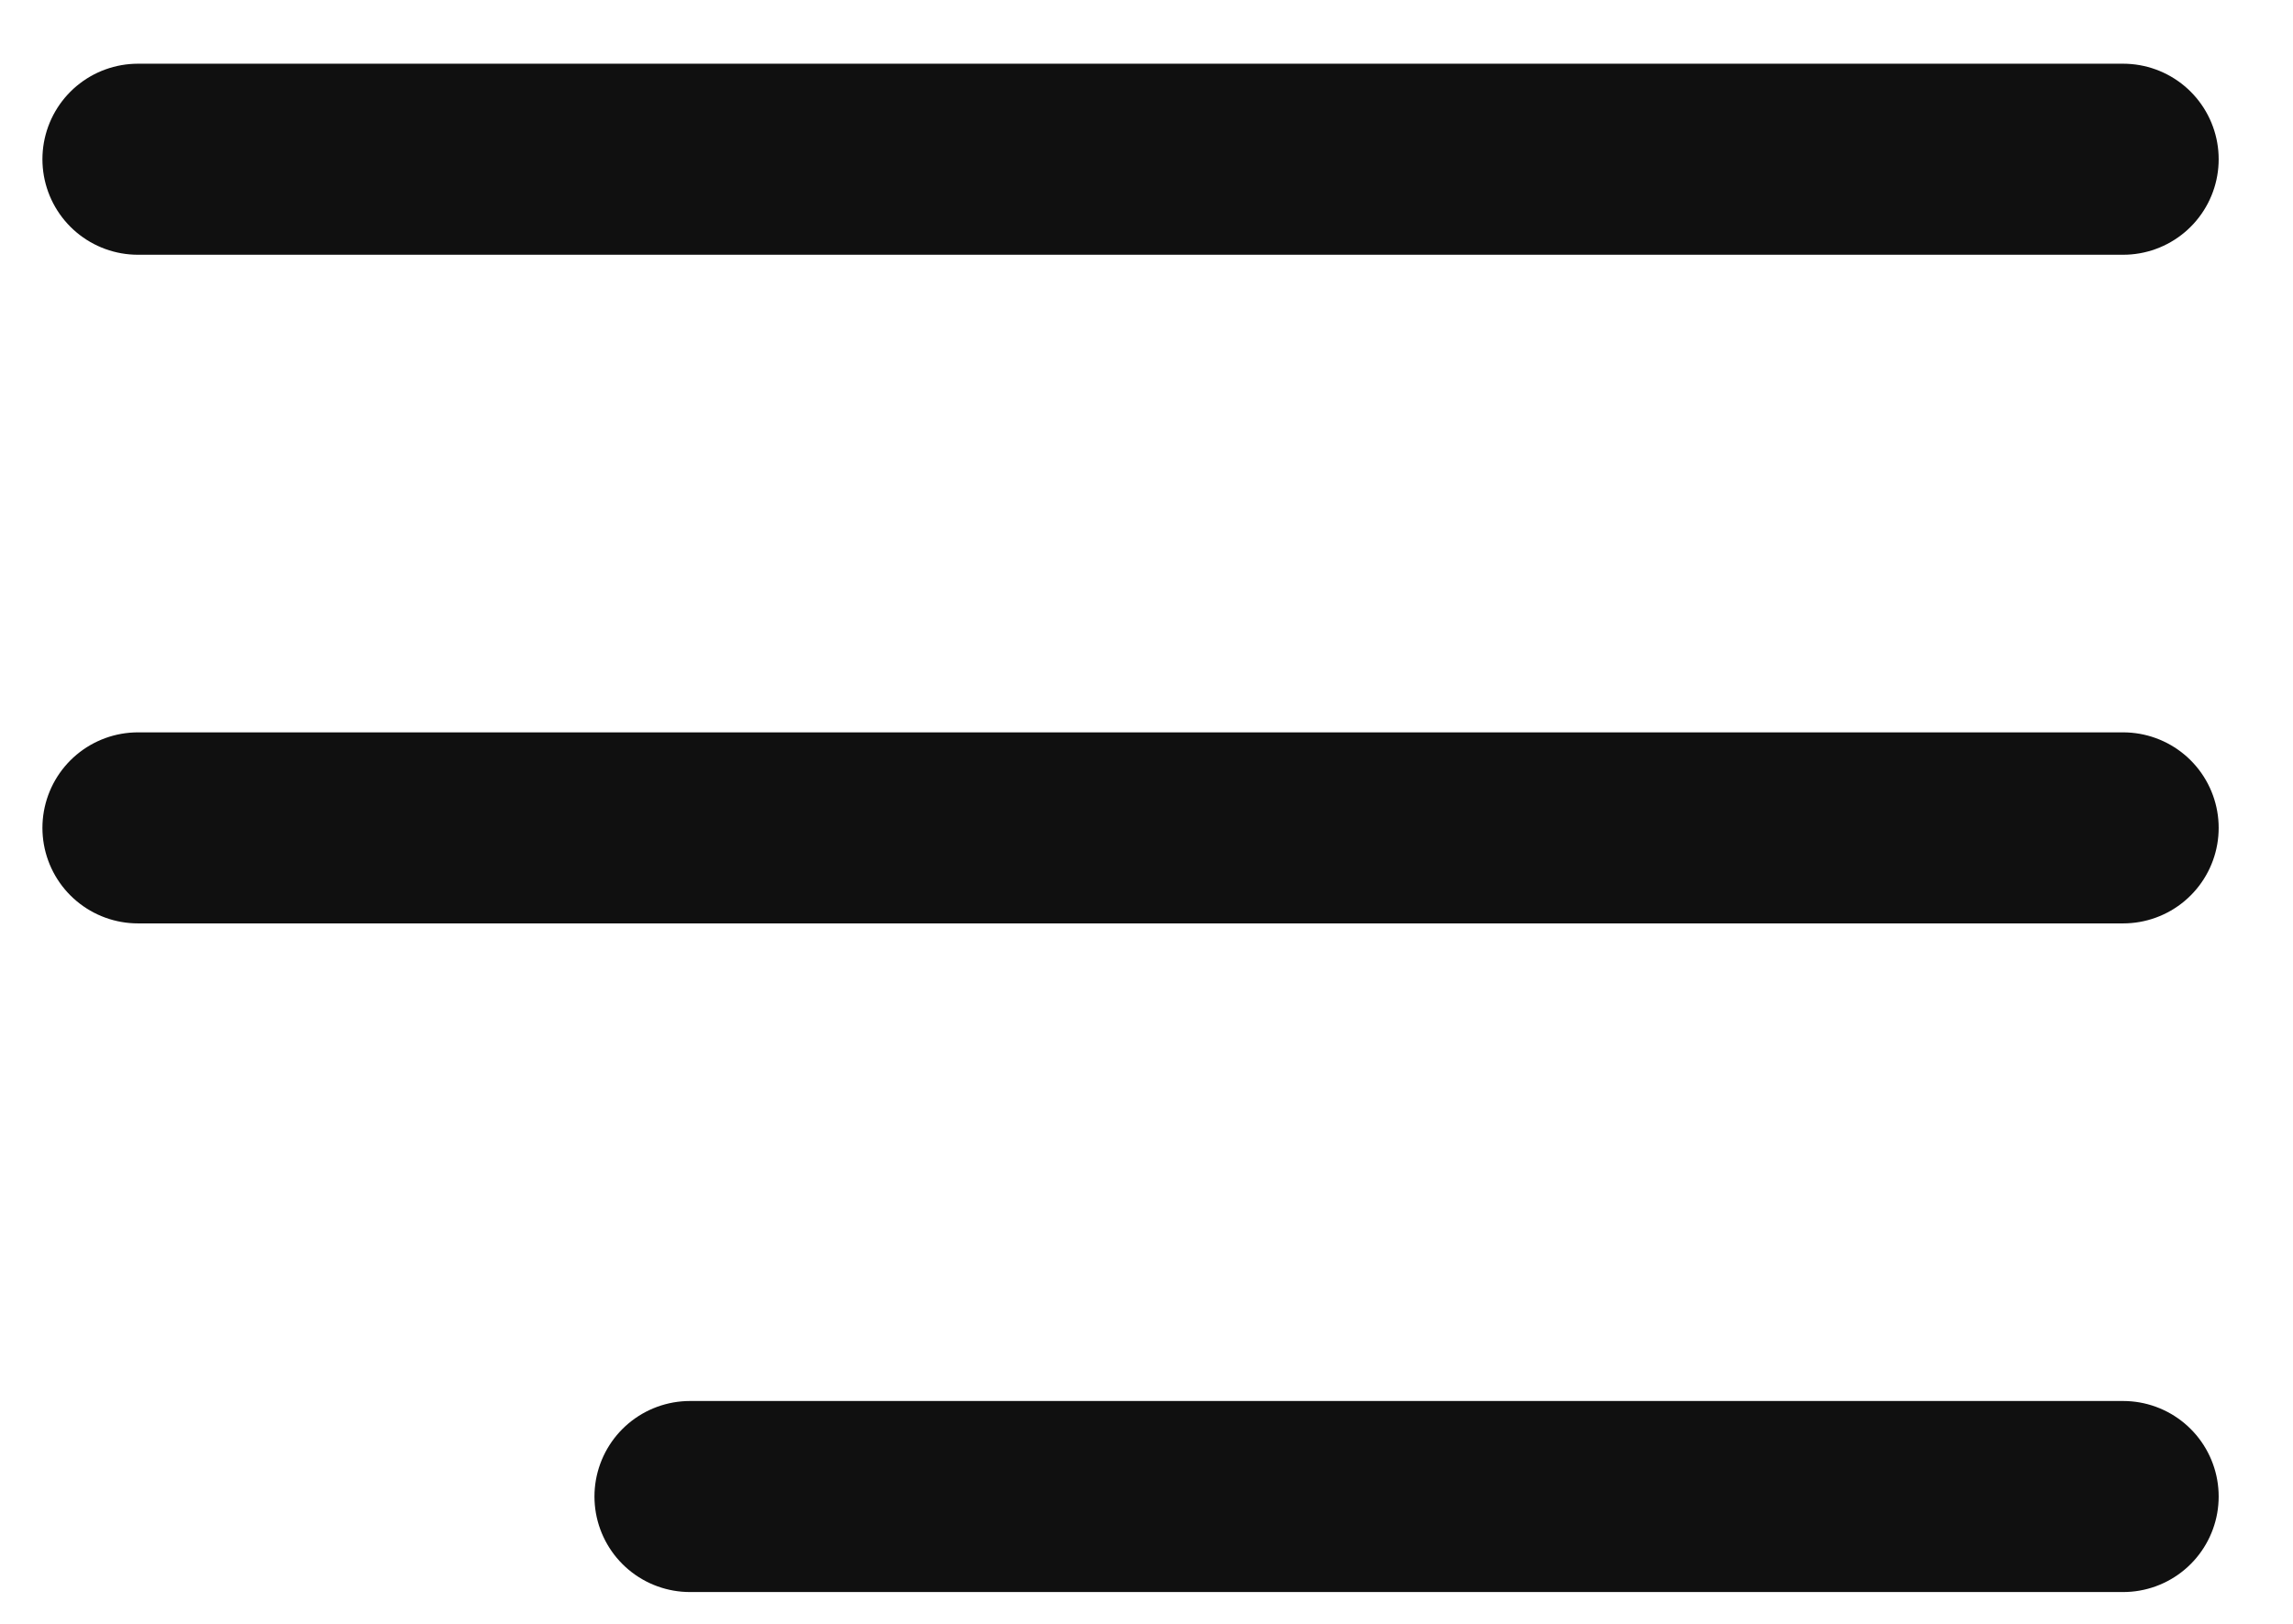 <svg width="24" height="17" viewBox="0 0 24 17" fill="none" xmlns="http://www.w3.org/2000/svg">
<path d="M1.444 1.667H22.222" stroke="#101010" stroke-width="2" stroke-linecap="round" stroke-linejoin="round"/>
<path d="M1.444 8.667H22.222" stroke="#101010" stroke-width="2" stroke-linecap="round" stroke-linejoin="round"/>
<path d="M7.222 15.667H22.222" stroke="#101010" stroke-width="2" stroke-linecap="round" stroke-linejoin="round"/>
</svg>
